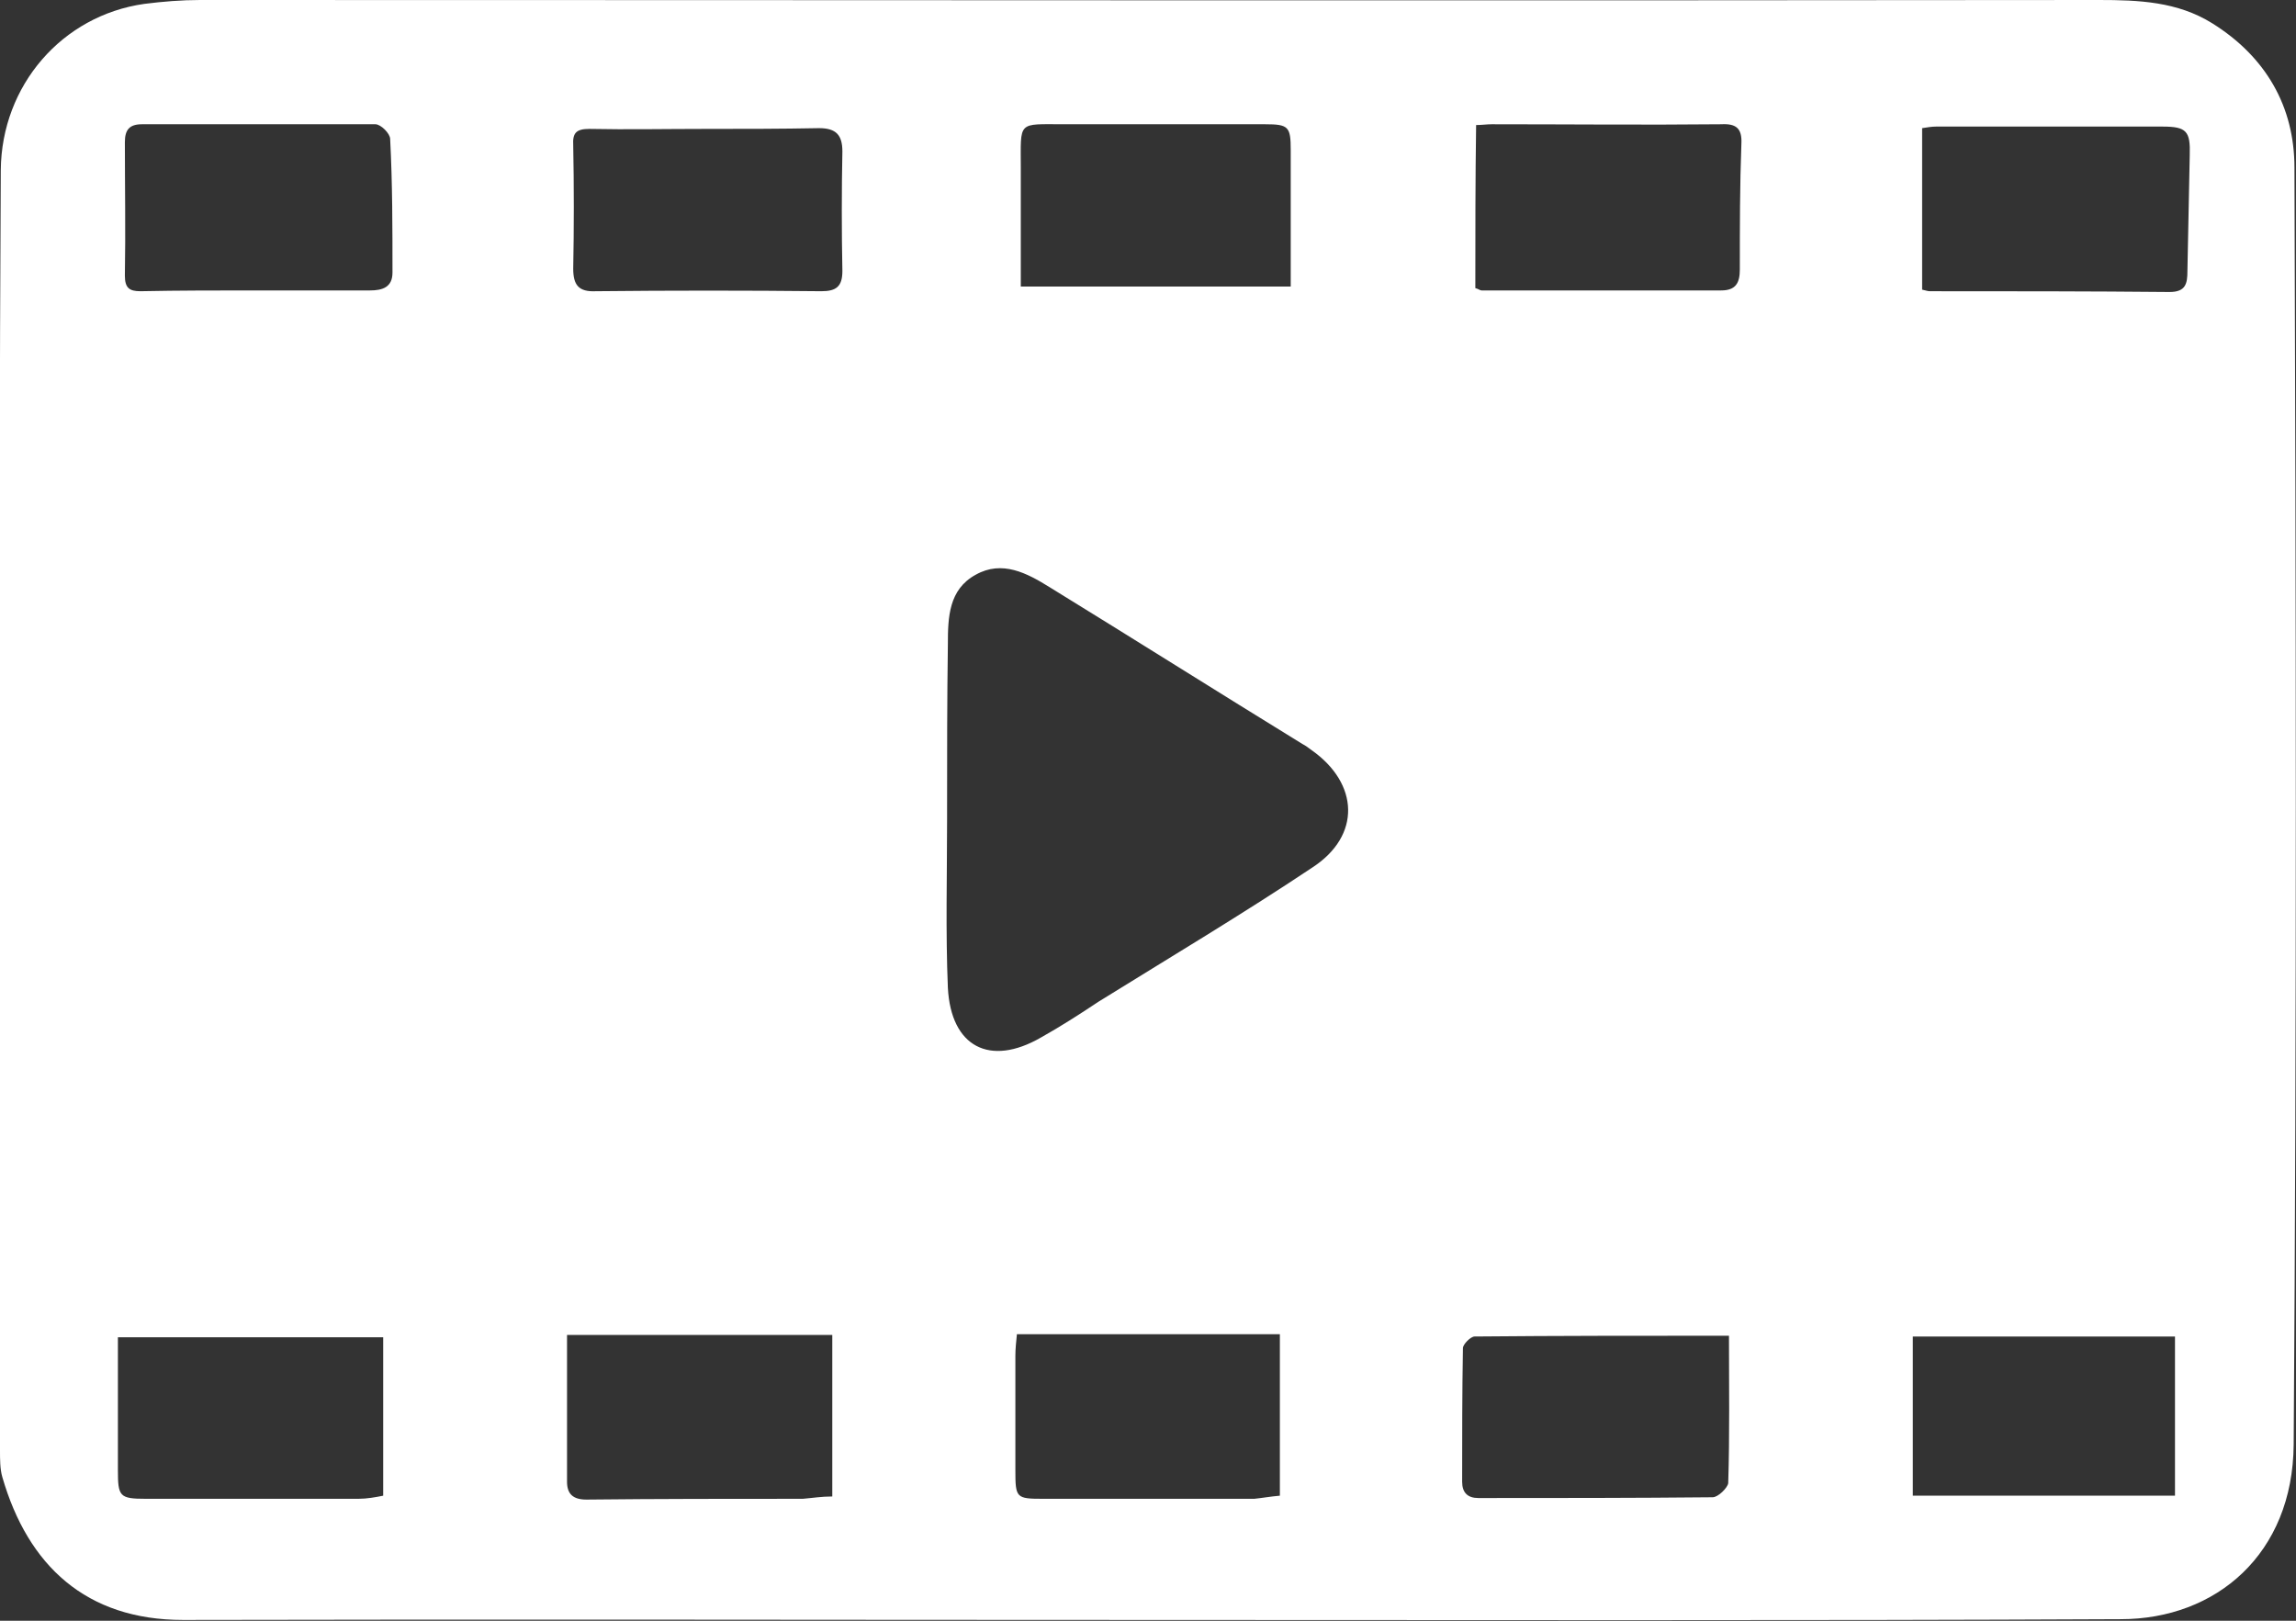 <svg width="85" height="60" viewBox="0 0 85 60" fill="none" xmlns="http://www.w3.org/2000/svg">
<rect x="0" y="0" width="85" height="60" fill="#333333" stroke="none"/>
<g clip-path="url(#clip0)">
<path d="M42.414 59.971C30.525 59.971 18.666 59.943 6.777 59.971C3.188 59.971 1.034 57.959 0.086 54.681C1.56574e-05 54.394 1.56574e-05 54.02 1.56574e-05 53.704C1.56574e-05 37.892 -0.057 22.079 0.029 6.296C0.057 3.162 2.297 0.575 5.341 0.144C6.03 0.057 6.72 0 7.409 0C30.841 0 54.274 0.029 77.706 0C79.171 0 80.606 0.057 81.899 0.862C83.88 2.099 84.943 3.939 84.943 6.21C85 21.965 85.029 37.719 84.914 53.474C84.885 57.528 82.042 59.943 78.51 59.943C66.478 60 54.446 59.971 42.414 59.971ZM35.062 29.899C35.062 30.043 35.062 30.187 35.062 30.331C35.062 32.401 35.005 34.499 35.091 36.569C35.206 38.754 36.642 39.502 38.537 38.409C39.255 38.007 39.973 37.547 40.662 37.087C43.304 35.448 46.003 33.838 48.588 32.113C50.397 30.934 50.311 29.008 48.559 27.772C48.444 27.686 48.329 27.599 48.215 27.542C45.084 25.616 41.983 23.661 38.853 21.735C38.02 21.217 37.101 20.728 36.125 21.275C35.12 21.821 35.091 22.856 35.091 23.862C35.062 25.903 35.062 27.916 35.062 29.899ZM54.618 10.666C54.733 10.695 54.791 10.752 54.848 10.752C57.806 10.752 60.764 10.752 63.721 10.752C64.267 10.752 64.41 10.465 64.41 9.976C64.41 8.424 64.41 6.871 64.468 5.319C64.497 4.744 64.267 4.571 63.721 4.6C60.878 4.629 58.035 4.6 55.221 4.6C55.049 4.6 54.848 4.629 54.647 4.629C54.618 6.67 54.618 8.682 54.618 10.666ZM9.476 10.752C10.883 10.752 12.291 10.752 13.698 10.752C14.157 10.752 14.53 10.637 14.53 10.091C14.53 8.452 14.53 6.785 14.444 5.146C14.444 4.945 14.1 4.6 13.899 4.6C11.027 4.6 8.127 4.6 5.255 4.6C4.796 4.6 4.623 4.801 4.623 5.261C4.623 6.9 4.652 8.567 4.623 10.206C4.623 10.666 4.796 10.781 5.198 10.781C6.633 10.752 8.069 10.752 9.476 10.752ZM47.784 10.608C47.784 8.884 47.784 7.216 47.784 5.549C47.784 4.686 47.698 4.6 46.836 4.6C44.367 4.6 41.868 4.6 39.399 4.6C37.647 4.6 37.791 4.456 37.791 6.239C37.791 7.676 37.791 9.142 37.791 10.608C41.15 10.608 44.424 10.608 47.784 10.608ZM30.812 55.4C30.812 53.33 30.812 51.375 30.812 49.42C27.51 49.42 24.265 49.42 20.992 49.42C20.992 51.26 20.992 53.043 20.992 54.854C20.992 55.314 21.221 55.515 21.709 55.515C24.38 55.486 27.051 55.486 29.721 55.486C30.066 55.458 30.41 55.4 30.812 55.4ZM26.103 4.772C24.667 4.772 23.231 4.801 21.824 4.772C21.336 4.772 21.193 4.916 21.221 5.376C21.25 6.9 21.25 8.424 21.221 9.947C21.221 10.551 21.422 10.81 22.054 10.781C24.84 10.752 27.625 10.752 30.41 10.781C30.956 10.781 31.186 10.608 31.186 10.034C31.157 8.567 31.157 7.072 31.186 5.606C31.186 5.002 30.956 4.744 30.324 4.744C28.917 4.772 27.51 4.772 26.103 4.772ZM71.159 10.723C71.302 10.752 71.36 10.781 71.446 10.781C74.404 10.781 77.362 10.781 80.319 10.81C80.922 10.81 80.98 10.493 80.98 10.034C81.008 8.596 81.037 7.159 81.066 5.75C81.095 4.859 80.951 4.686 80.061 4.686C77.275 4.686 74.49 4.686 71.676 4.686C71.503 4.686 71.36 4.715 71.159 4.744C71.159 6.756 71.159 8.711 71.159 10.723ZM47.382 55.371C47.382 53.33 47.382 51.375 47.382 49.392C44.108 49.392 40.921 49.392 37.647 49.392C37.618 49.679 37.59 49.938 37.59 50.197C37.59 51.605 37.59 53.014 37.59 54.423C37.59 55.458 37.618 55.486 38.623 55.486C41.236 55.486 43.821 55.486 46.434 55.486C46.721 55.458 47.037 55.4 47.382 55.371ZM80.52 55.371C80.52 53.359 80.52 51.433 80.52 49.478C77.247 49.478 74.059 49.478 70.814 49.478C70.814 51.461 70.814 53.416 70.814 55.371C74.059 55.371 77.275 55.371 80.52 55.371ZM4.365 49.507C4.365 51.174 4.365 52.784 4.365 54.423C4.365 55.4 4.422 55.486 5.399 55.486C8.012 55.486 10.654 55.486 13.267 55.486C13.583 55.486 13.899 55.429 14.186 55.371C14.186 53.359 14.186 51.461 14.186 49.507C10.912 49.507 7.696 49.507 4.365 49.507ZM64.008 49.449C60.792 49.449 57.691 49.449 54.59 49.478C54.446 49.478 54.159 49.765 54.159 49.909C54.13 51.548 54.13 53.215 54.13 54.854C54.13 55.256 54.331 55.458 54.733 55.458C57.633 55.458 60.505 55.458 63.405 55.429C63.606 55.429 63.951 55.084 63.98 54.911C64.037 53.129 64.008 51.346 64.008 49.449Z" fill="white"/>
</g>
<defs>
<clipPath id="clip0">
<rect width="85" height="60" fill="white"/>
</clipPath>
</defs>
</svg>
